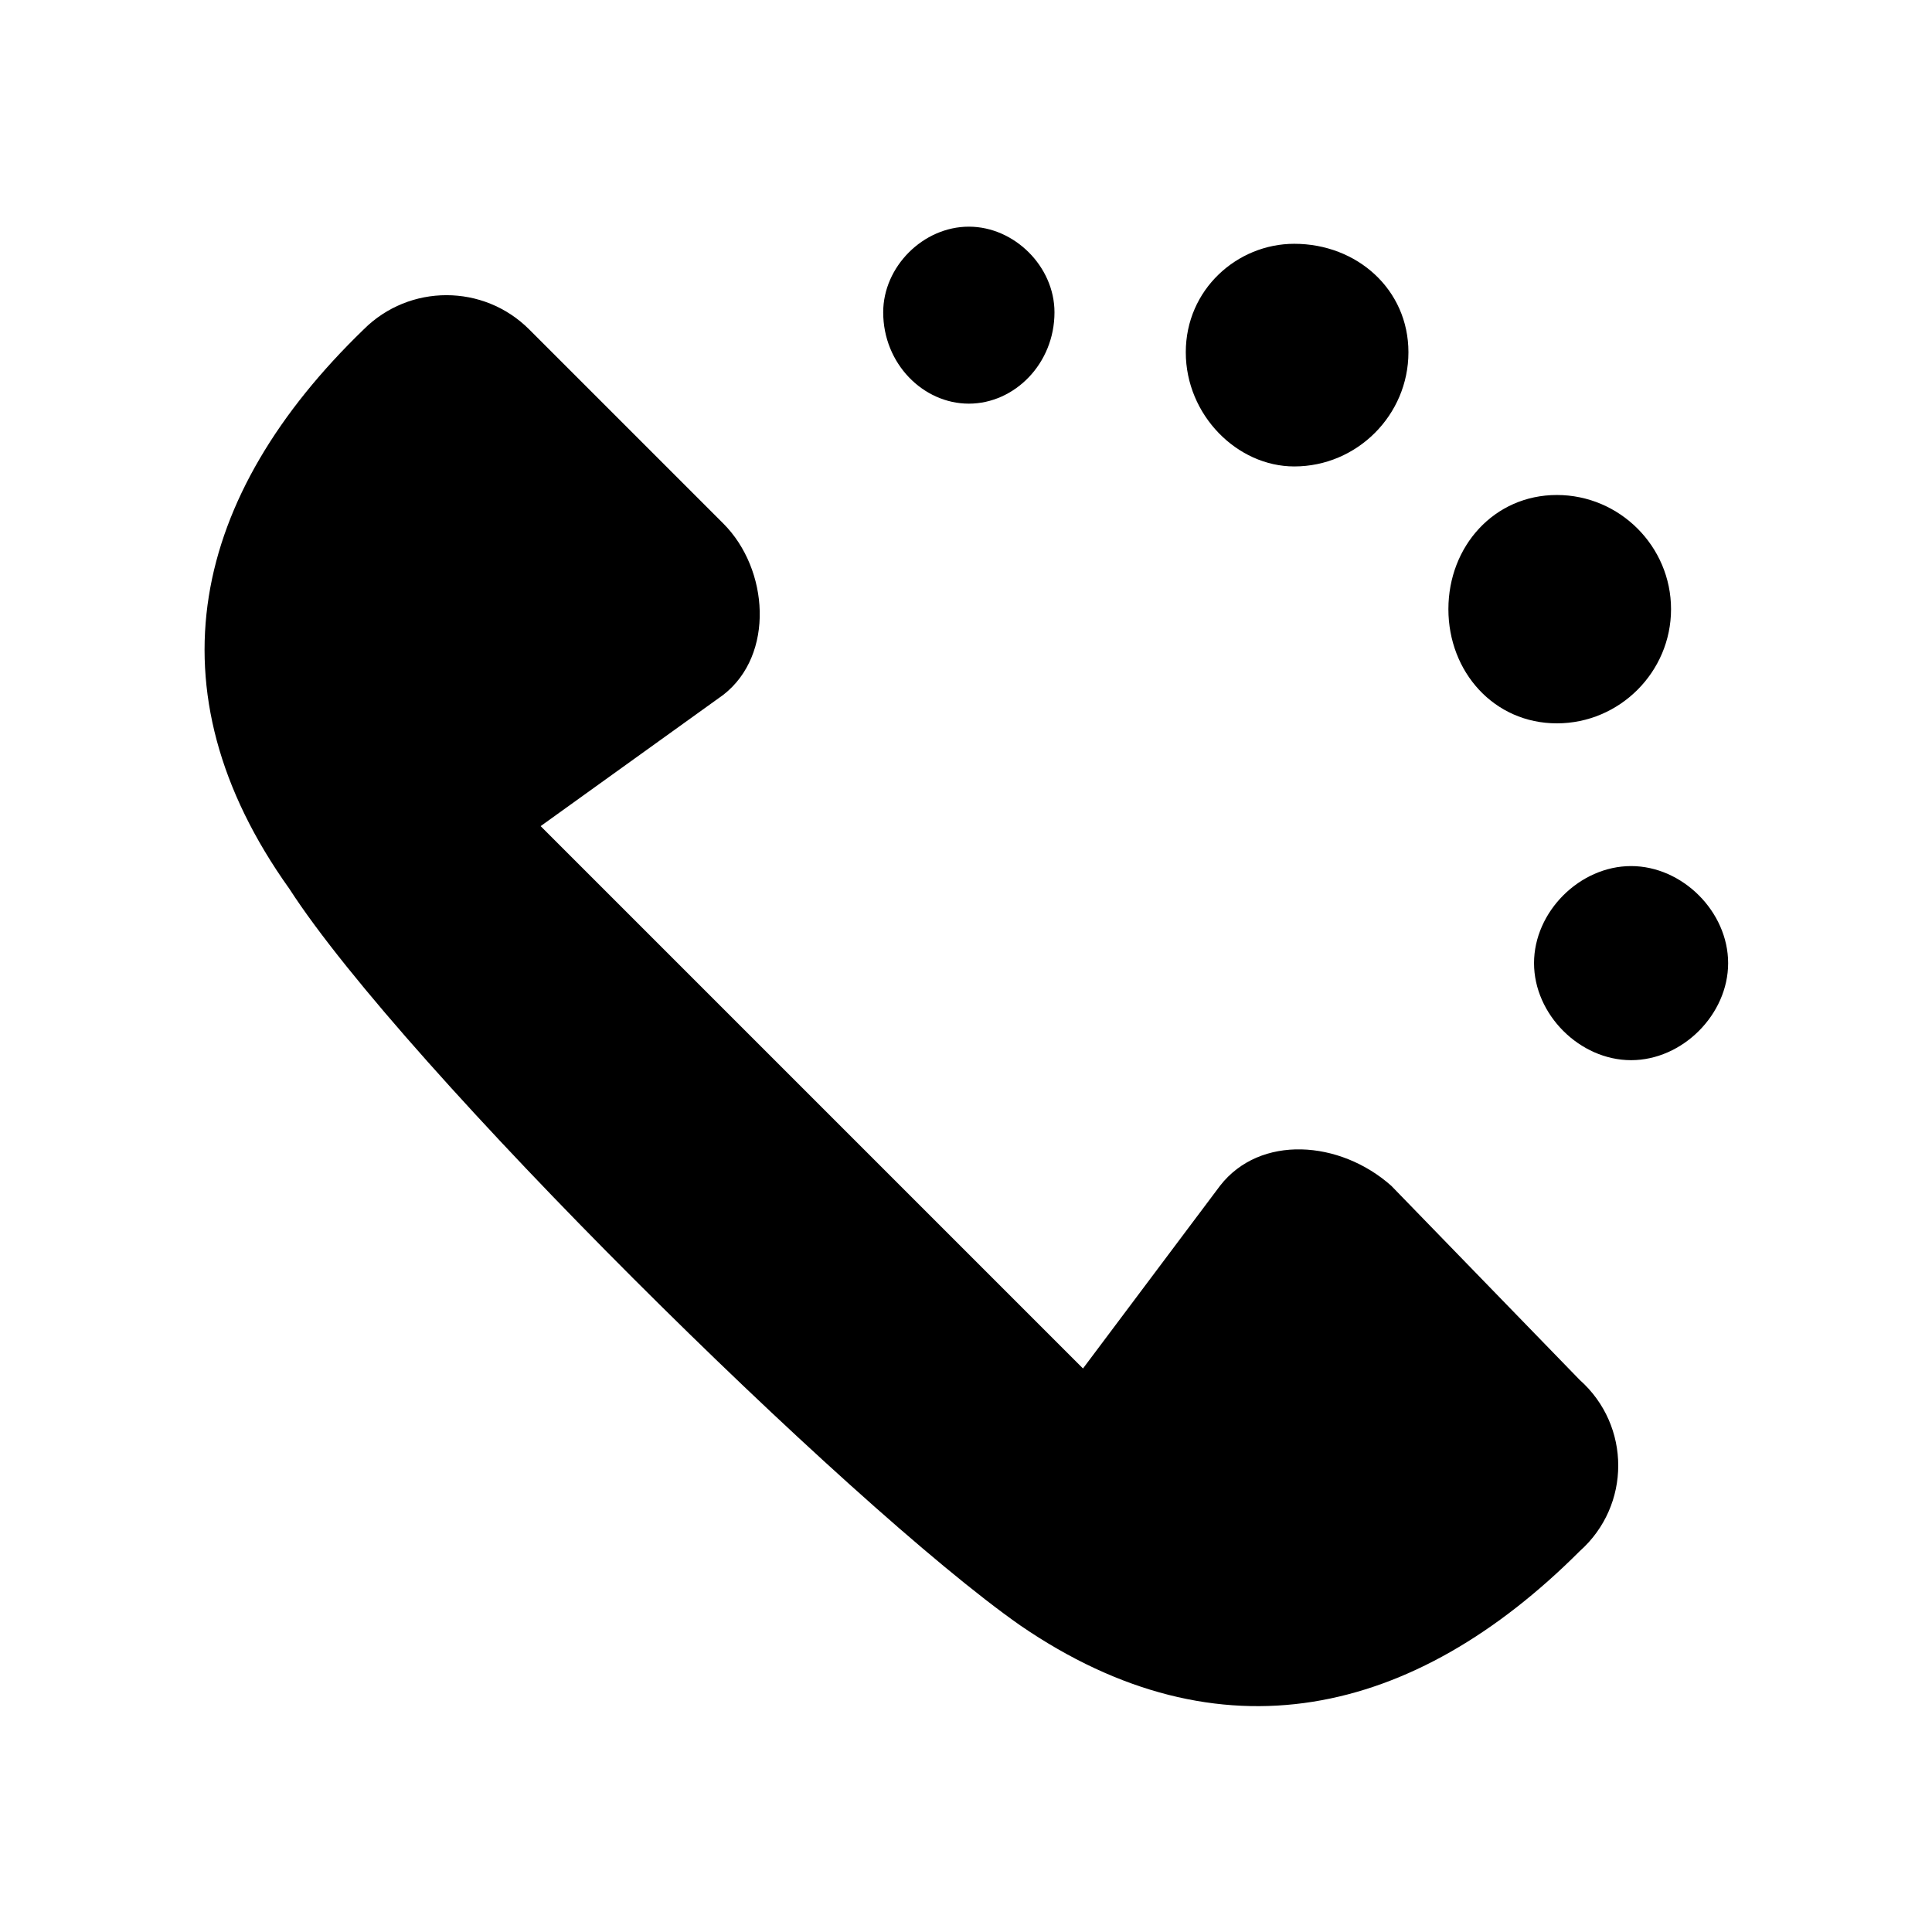<?xml version="1.0" encoding="UTF-8"?>
<!-- The Best Svg Icon site in the world: iconSvg.co, Visit us! https://iconsvg.co -->
<svg fill="#000000" width="800px" height="800px" version="1.1" viewBox="144 144 512 512" xmlns="http://www.w3.org/2000/svg">
 <path d="m512.71 458.25 49.926 51.441c13.617 12.105 13.617 33.285 0 45.387-43.875 43.875-95.316 55.98-148.27 19.668-45.387-31.773-163.4-148.27-193.66-195.17-37.824-52.953-25.719-104.39 19.668-148.27 12.105-12.105 31.773-12.105 43.875 0l51.441 51.441c12.105 12.105 13.617 34.797 0 45.387l-48.414 34.797 143.73 143.73 36.312-48.414c10.59-13.617 31.773-12.105 45.387 0zm43.875-183.07c16.641 0 30.258 13.617 30.258 30.258s-13.617 30.258-30.258 30.258c-16.641 0-28.746-13.617-28.746-30.258s12.105-30.258 28.746-30.258zm19.668 98.34c13.617 0 25.719 12.105 25.719 25.719 0 13.617-12.105 25.719-25.719 25.719-13.617 0-25.719-12.105-25.719-25.719 0-13.617 12.105-25.719 25.719-25.719zm-89.262-164.91c16.641 0 30.258 12.105 30.258 28.746s-13.617 30.258-30.258 30.258c-15.129 0-28.746-13.617-28.746-30.258s13.617-28.746 28.746-28.746zm-86.238-4.539c12.105 0 22.695 10.59 22.695 22.695 0 13.617-10.59 24.207-22.695 24.207-12.105 0-22.695-10.59-22.695-24.207 0-12.105 10.59-22.695 22.695-22.695z" fill-rule="evenodd"/>
</svg>